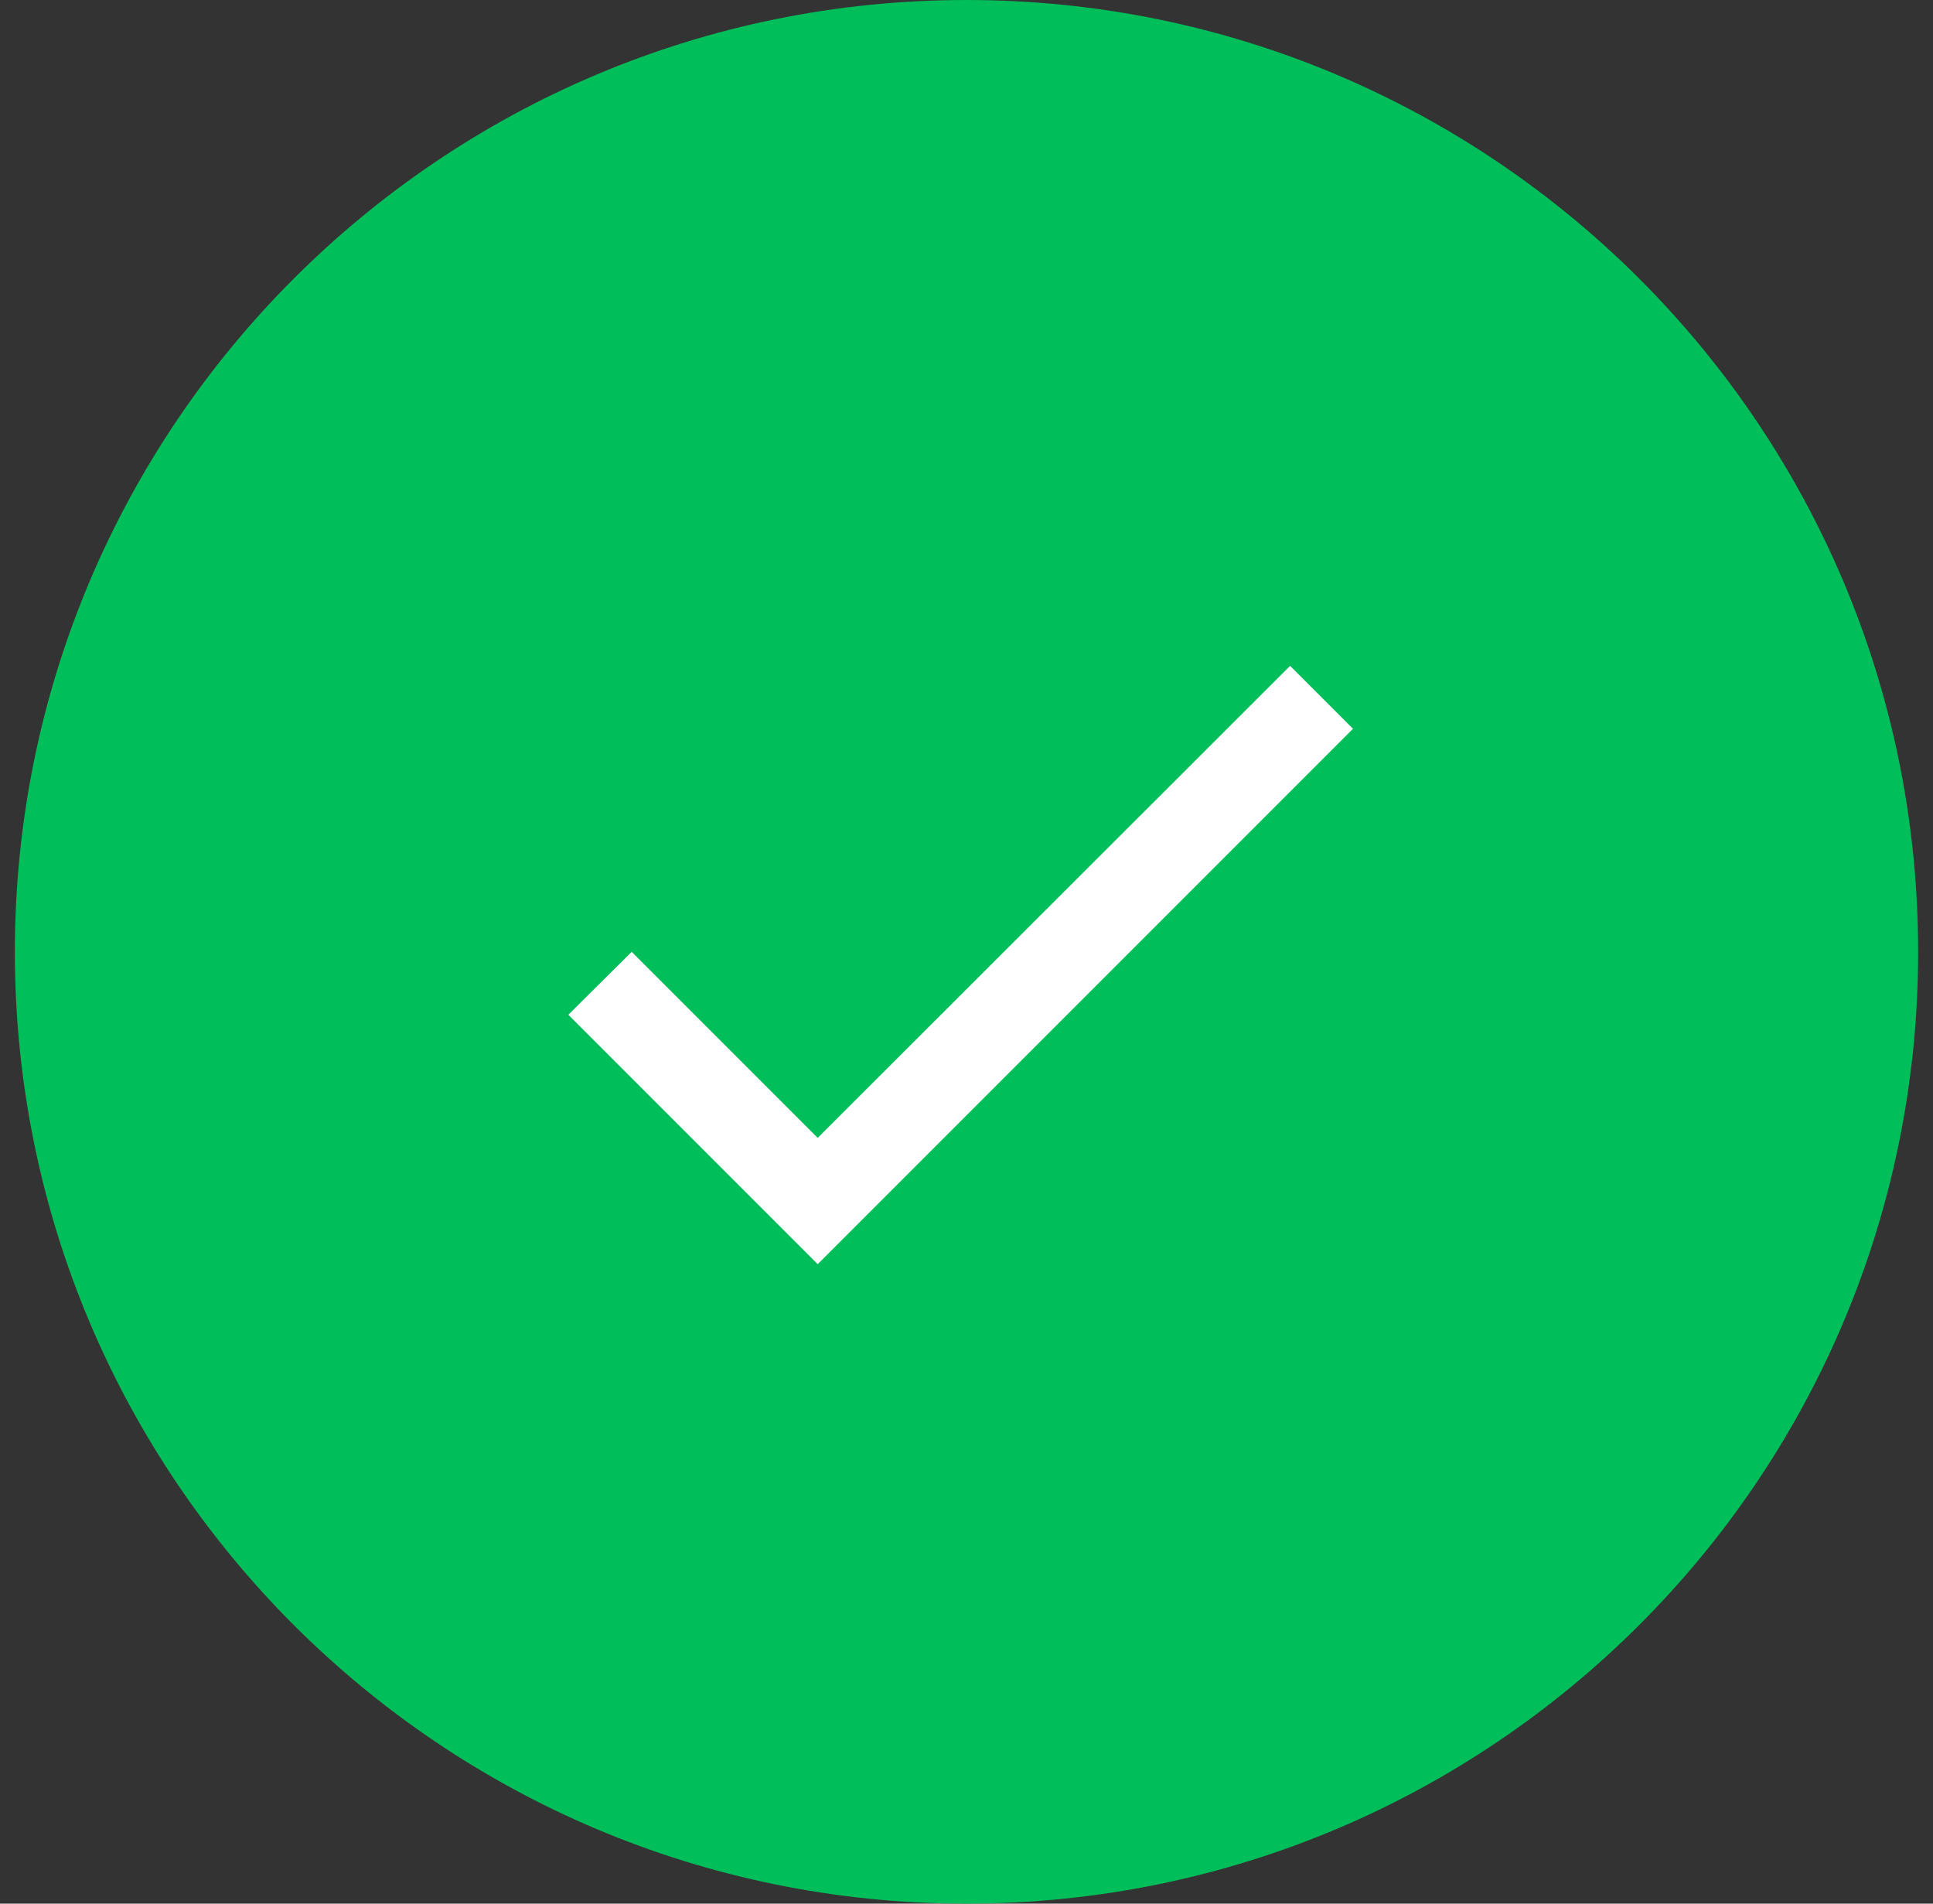 <svg width="65" height="64" viewBox="0 0 65 64" fill="none" xmlns="http://www.w3.org/2000/svg">
<rect x="0" y="0" width="65" height="64" fill="#333333" stroke="none"/>
<path d="M64.5 32C64.5 49.673 50.173 64 32.5 64C14.827 64 0.5 49.673 0.5 32C0.5 14.327 14.827 0 32.5 0C50.173 0 64.5 14.327 64.5 32Z" fill="#00BE5A"/>
<path d="M27.496 38.256L21.241 32.001L19.111 34.116L27.496 42.501L45.496 24.501L43.381 22.386L27.496 38.256Z" fill="white"/>
</svg>
